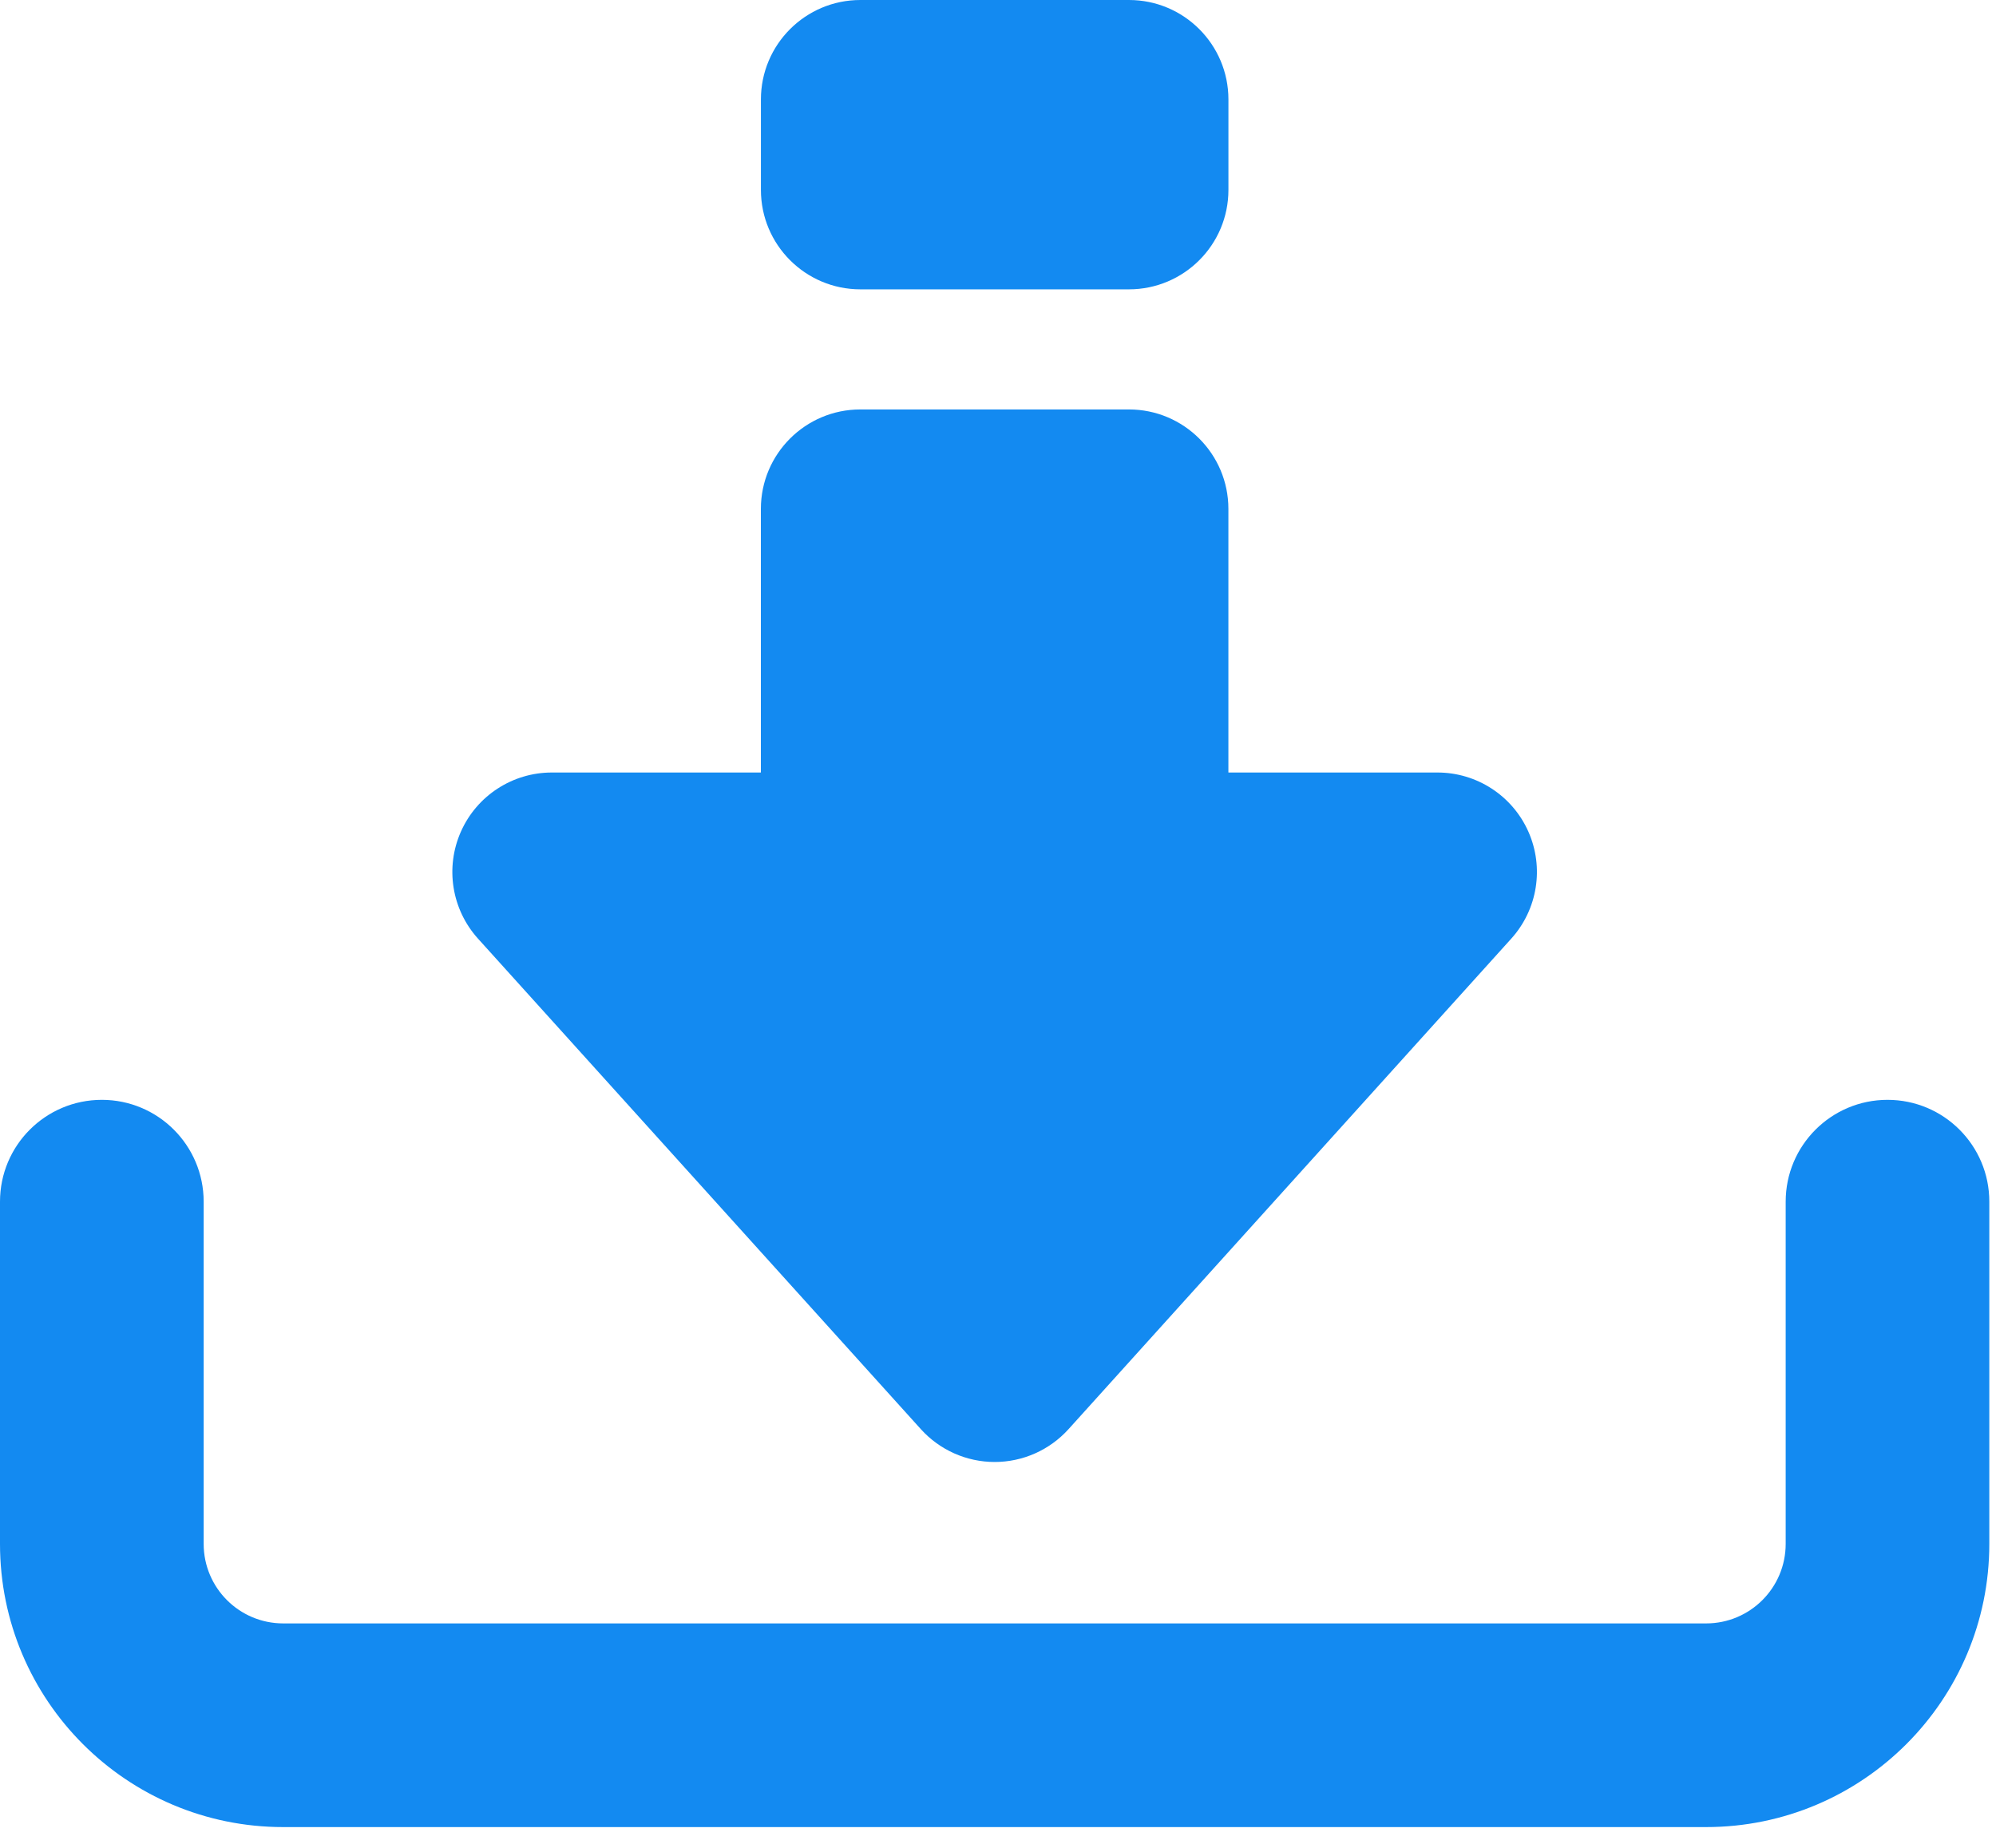 <svg width="54" height="50" viewBox="0 0 54 50" fill="none" xmlns="http://www.w3.org/2000/svg">
<path d="M51.065 29.76C49.544 29.76 48.31 30.993 48.31 32.515V41.775C48.31 42.964 47.346 43.927 46.158 43.927H7.662C6.473 43.927 5.51 42.963 5.51 41.775V32.515C5.51 30.994 4.277 29.76 2.755 29.76C1.233 29.76 0 30.993 0 32.515V41.776C0 46.008 3.431 49.438 7.662 49.438H46.156C50.388 49.438 53.819 46.007 53.819 41.775V32.515C53.82 30.994 52.587 29.76 51.065 29.76Z" fill="#138AF1"/>
<path d="M24.913 38.671C25.423 39.236 26.149 39.559 26.91 39.559C27.672 39.559 28.397 39.236 28.908 38.671L40.887 25.397C41.599 24.607 41.78 23.473 41.348 22.501C40.916 21.529 39.952 20.903 38.889 20.903H33.233V13.77C33.233 12.284 32.028 11.079 30.542 11.079H23.276C21.79 11.079 20.585 12.284 20.585 13.77V20.903H14.929C13.866 20.903 12.902 21.529 12.47 22.501C12.038 23.473 12.219 24.608 12.931 25.397L24.913 38.671Z" fill="#138AF1"/>
<path d="M23.277 7.829H30.543C32.029 7.829 33.234 6.624 33.234 5.138V2.691C33.234 1.205 32.029 0 30.543 0H23.277C21.791 0 20.586 1.205 20.586 2.691V5.138C20.586 6.624 21.791 7.829 23.277 7.829Z" fill="#138AF1"/>
</svg>
